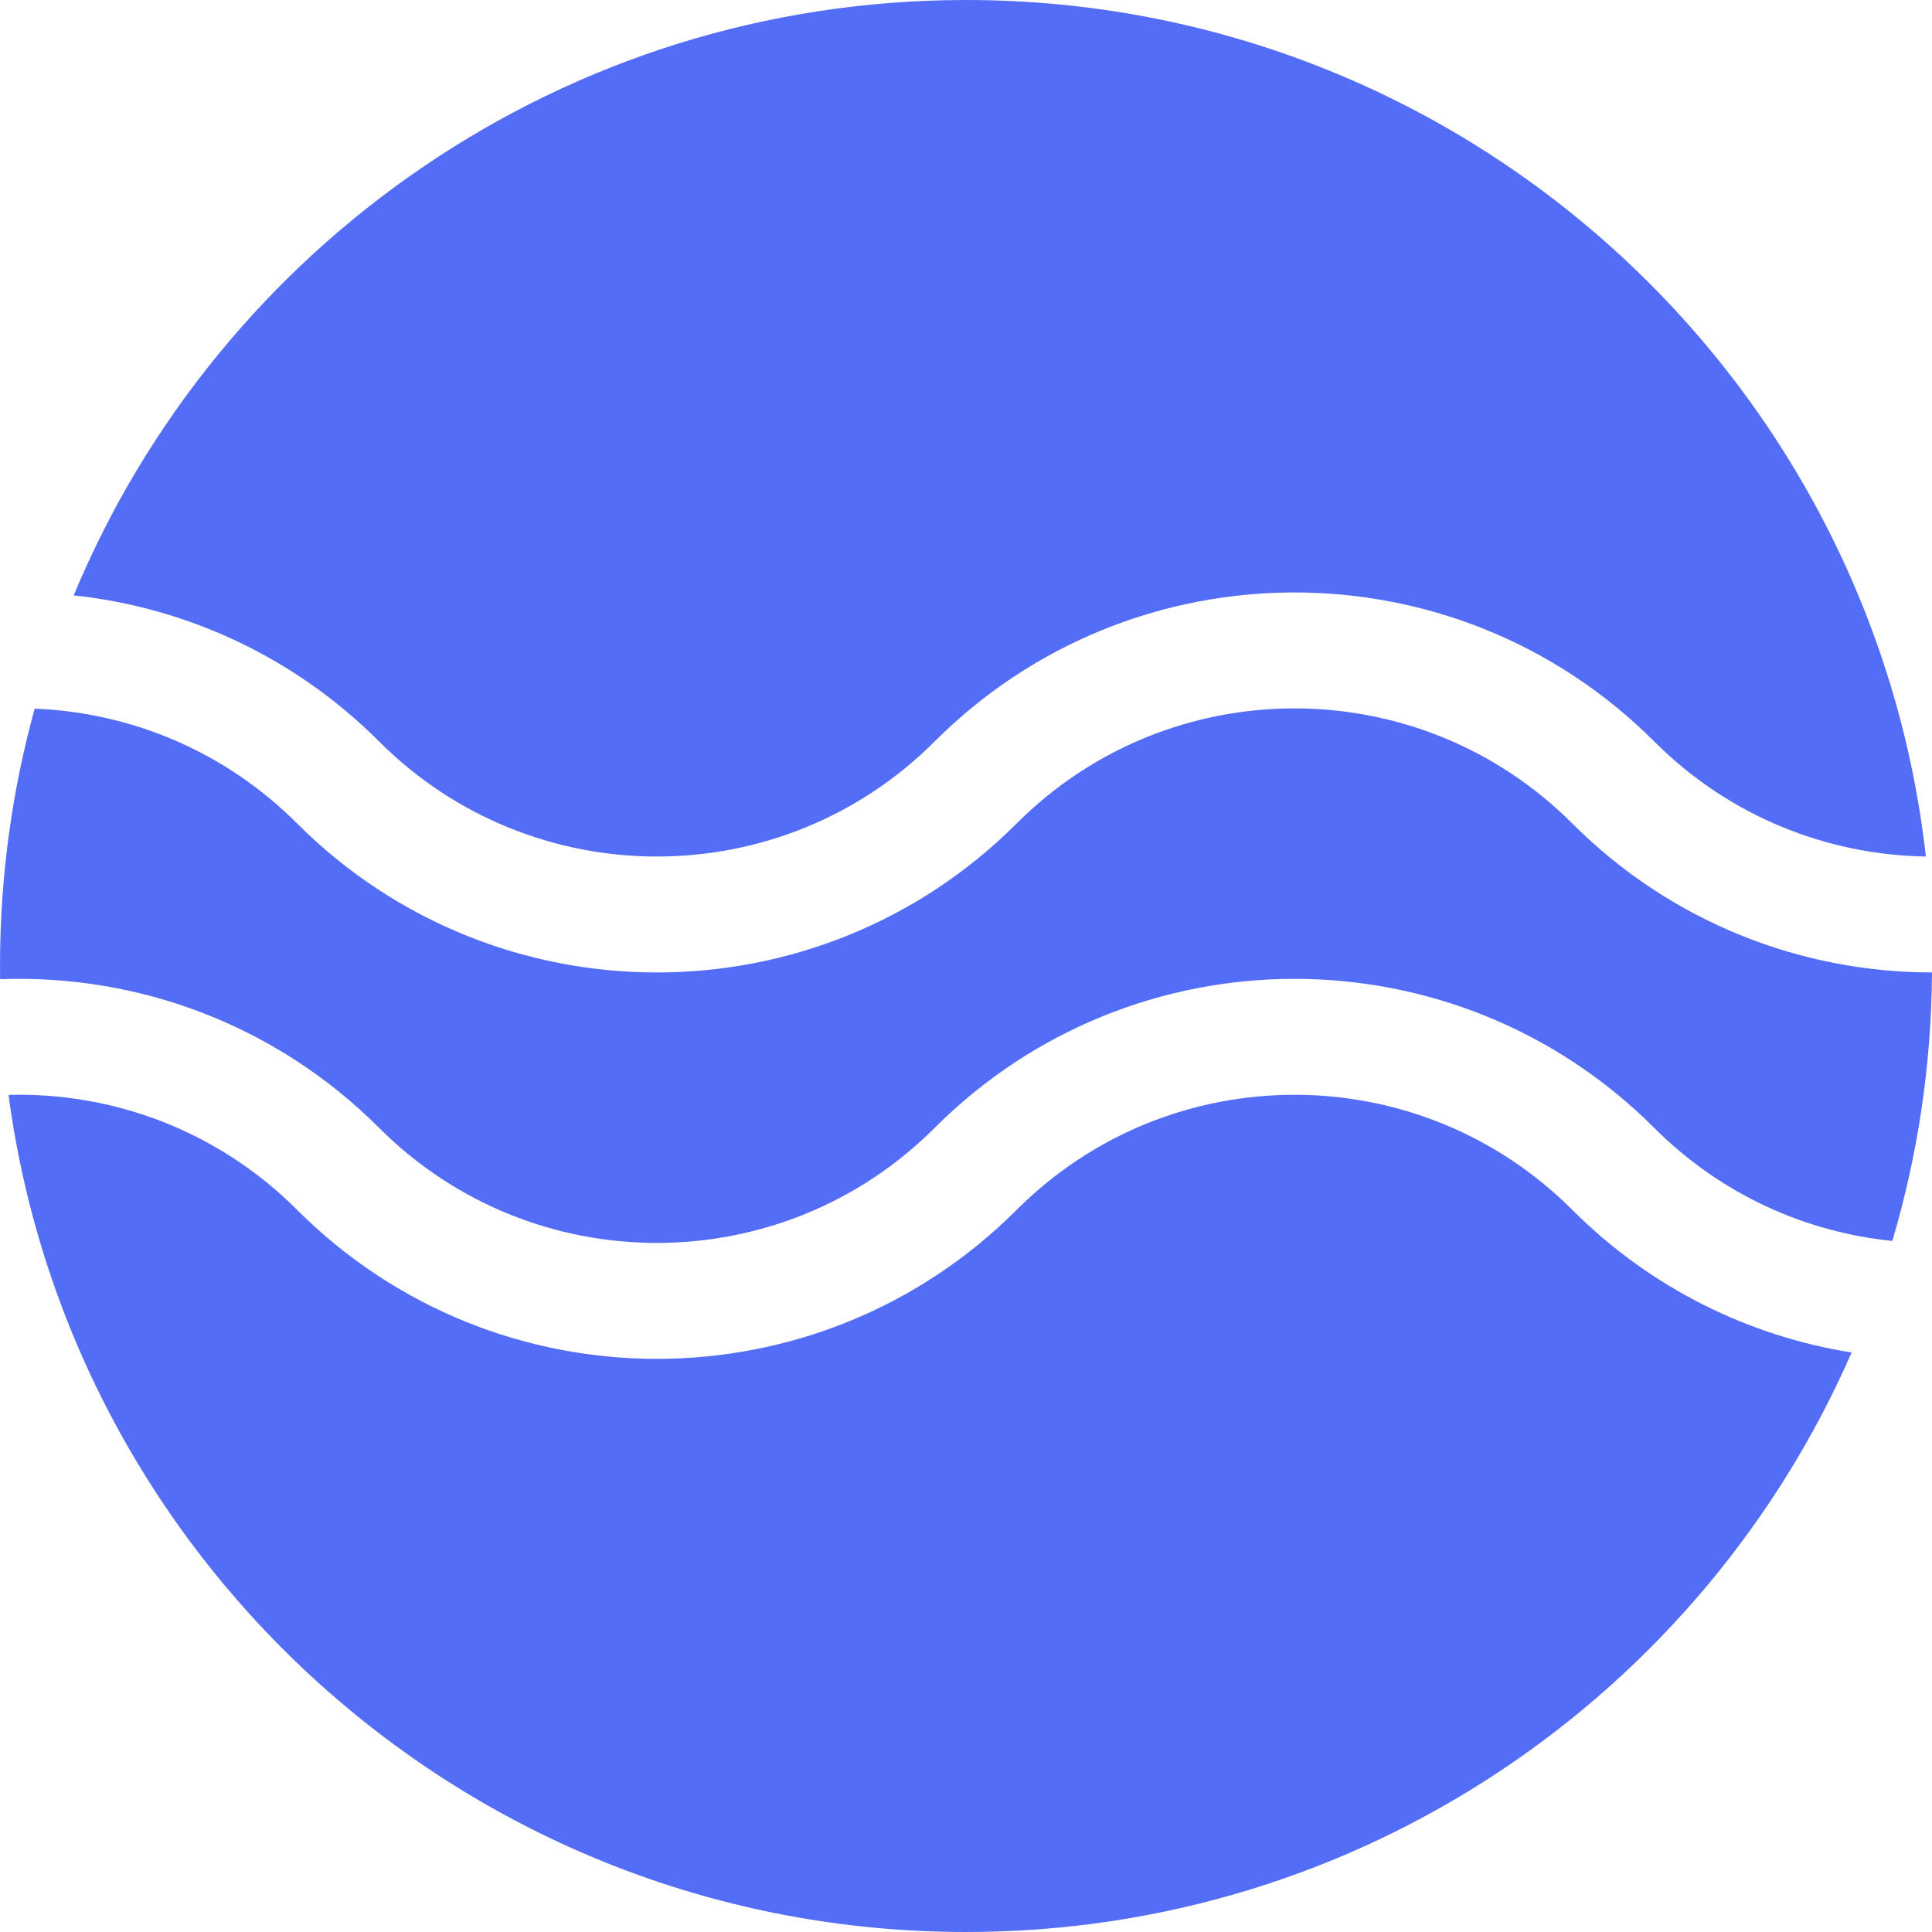 <?xml version="1.0" encoding="UTF-8"?> <svg xmlns="http://www.w3.org/2000/svg" width="36" height="36" viewBox="0 0 36 36" fill="none"><path fill-rule="evenodd" clip-rule="evenodd" d="M35.261 23.123C35.731 21.536 35.989 19.858 36 18.12C33.574 18.12 31.148 17.195 29.297 15.344C26.438 12.485 21.803 12.485 18.944 15.344C15.242 19.046 9.239 19.046 5.536 15.344C4.18 13.987 2.423 13.274 0.646 13.205C0.225 14.732 0 16.34 0 18C0 18.082 0.001 18.164 0.002 18.246C2.546 18.151 5.121 19.074 7.064 21.016C9.923 23.875 14.558 23.875 17.416 21.016C21.119 17.314 27.122 17.314 30.824 21.016C32.065 22.257 33.641 22.96 35.261 23.123ZM34.502 25.202C31.724 31.558 25.381 36 18 36C8.874 36 1.333 29.208 0.159 20.402C2.099 20.349 4.056 21.063 5.536 22.544C9.239 26.246 15.242 26.246 18.944 22.544C21.803 19.685 26.438 19.685 29.297 22.544C30.765 24.012 32.596 24.898 34.502 25.202ZM7.064 13.816C5.471 12.223 3.451 11.316 1.373 11.094C4.081 4.58 10.506 0 18 0C27.252 0 34.873 6.979 35.886 15.96C34.051 15.931 32.224 15.217 30.824 13.816C27.122 10.114 21.119 10.114 17.416 13.816C14.558 16.675 9.923 16.675 7.064 13.816Z" fill="#546DF6"></path></svg> 